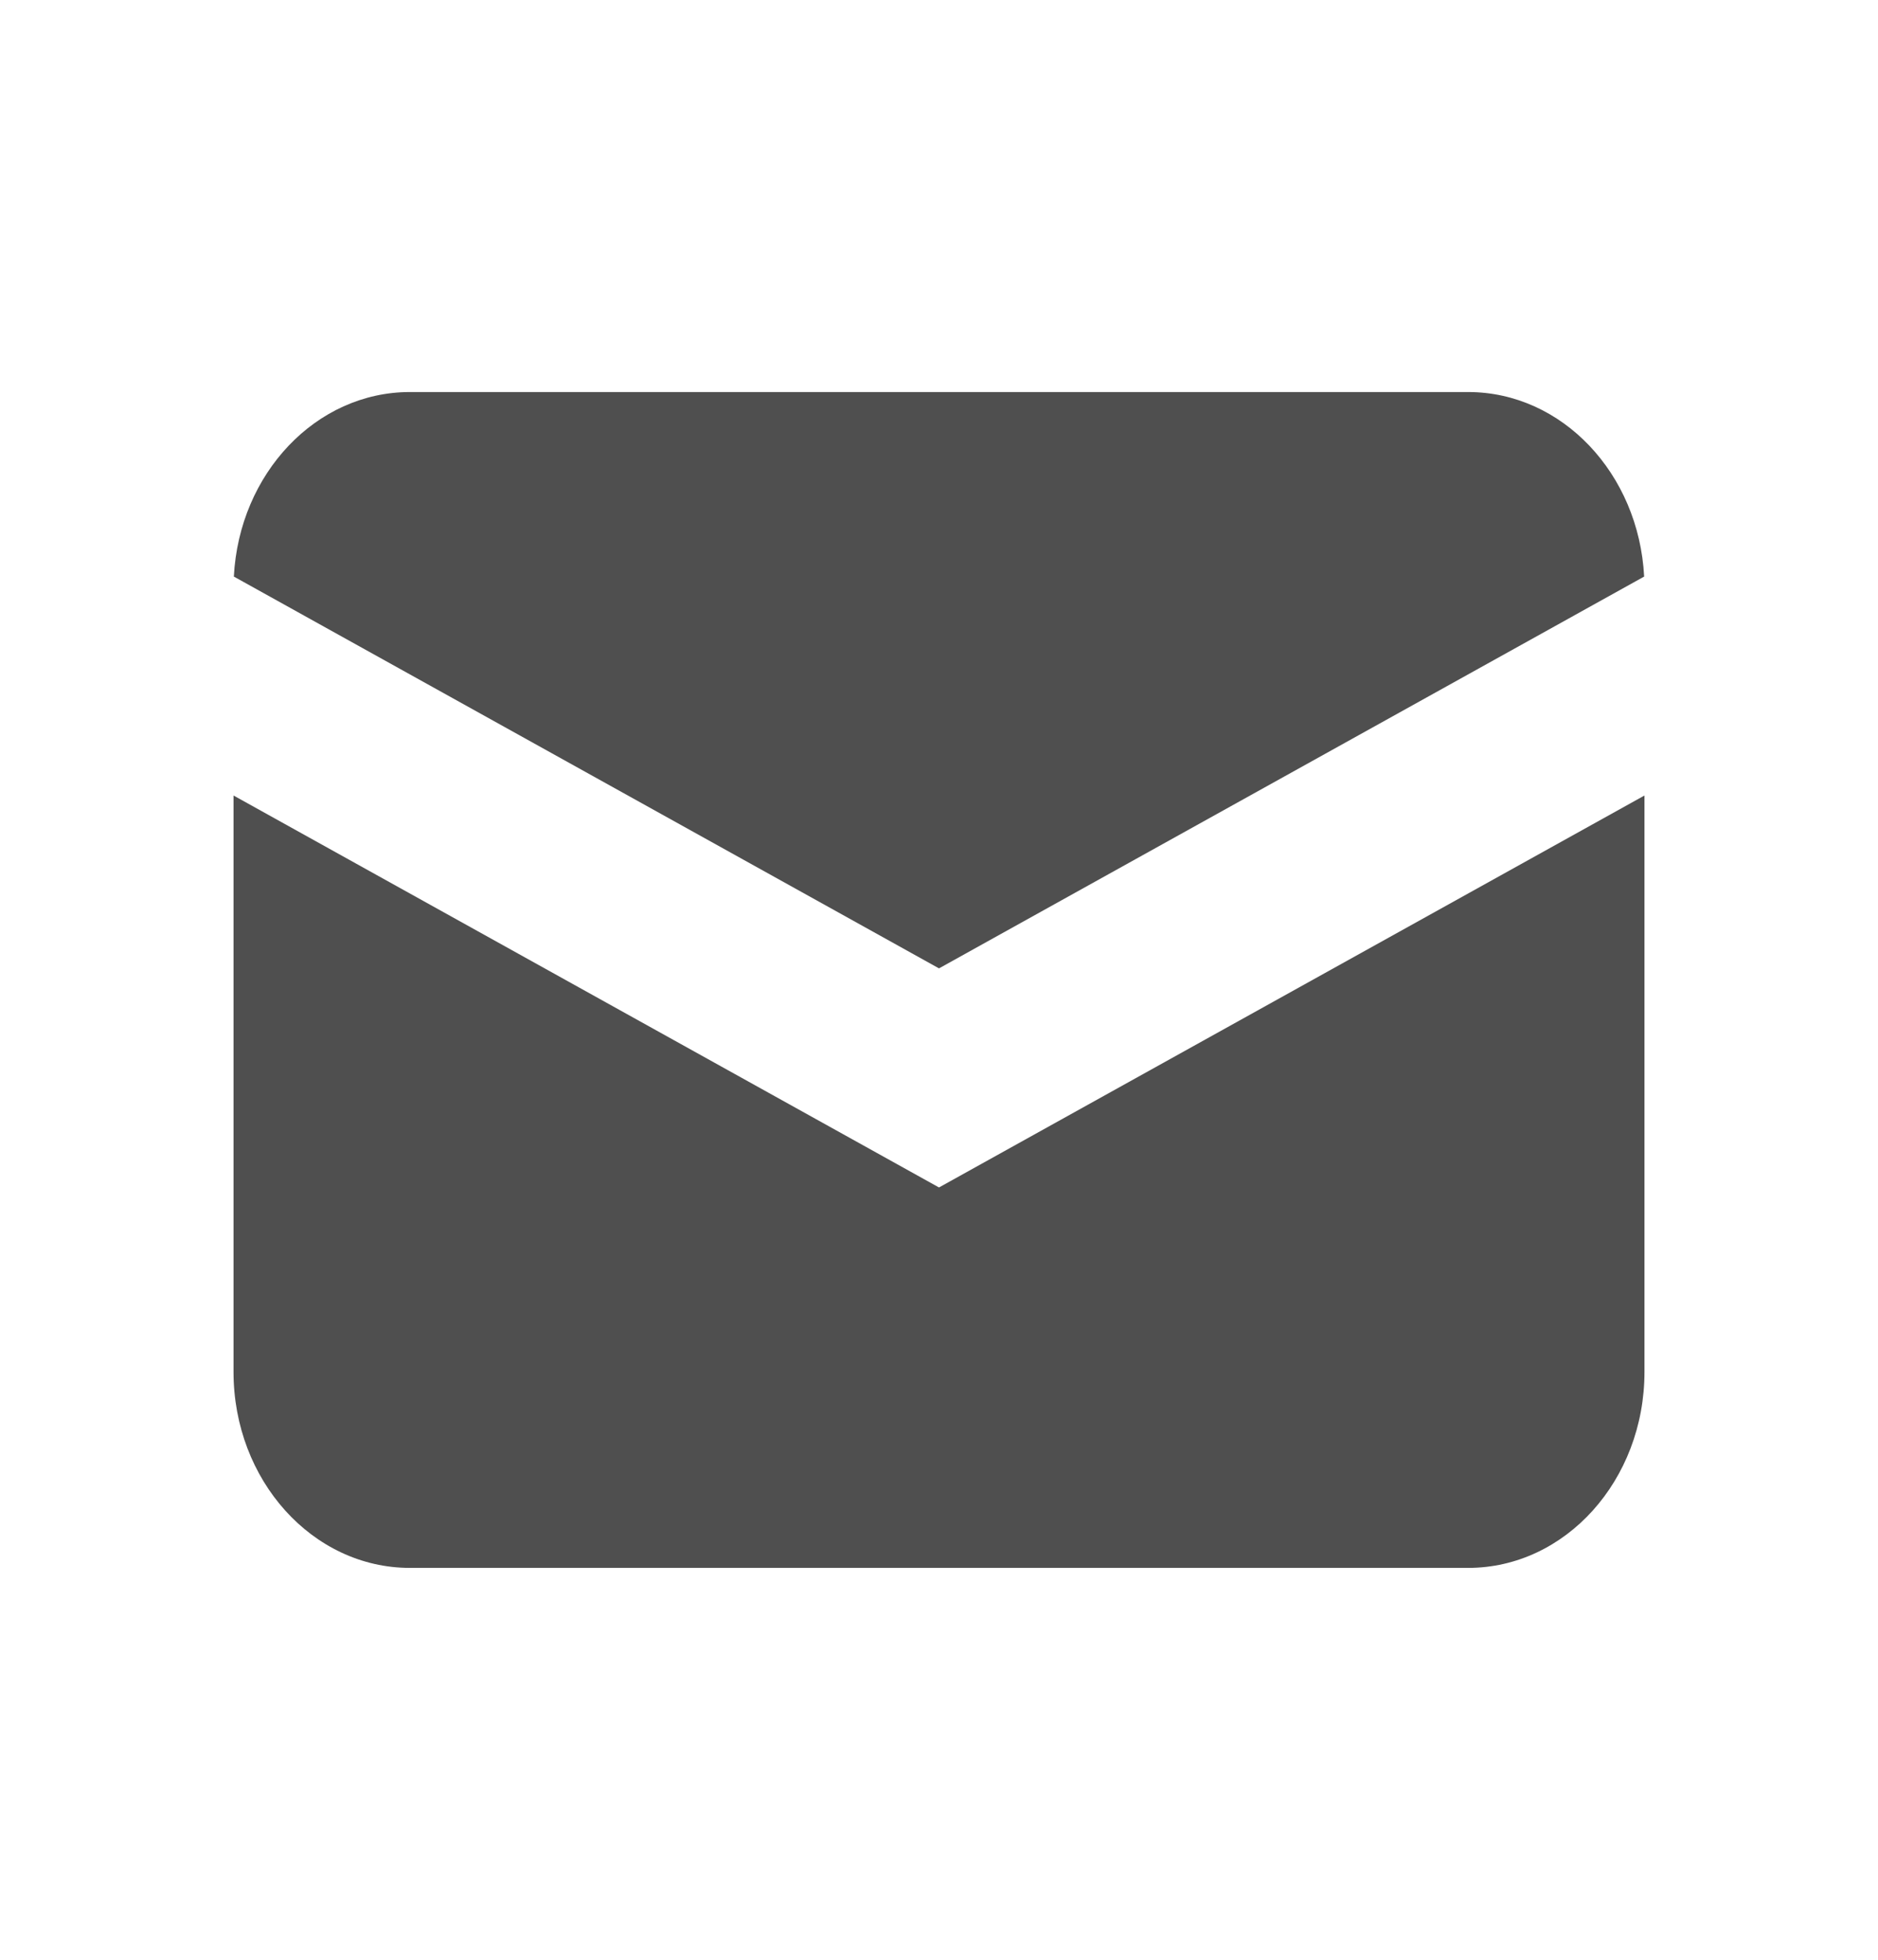 <svg width="23" height="24" viewBox="0 0 23 24" fill="none" xmlns="http://www.w3.org/2000/svg">
<path d="M2.864 7.061L11.5 11.859L20.136 7.061C20.071 5.801 19.131 4.801 17.98 4.801H5.02C3.869 4.801 2.929 5.801 2.864 7.061Z" fill="#4F4F4F"/>
<path d="M20.14 9.742L11.5 14.542L2.86 9.742V16.801C2.86 18.126 3.827 19.201 5.02 19.201H17.98C19.173 19.201 20.14 18.126 20.14 16.801V9.742Z" fill="#4F4F4F"/>
</svg>
